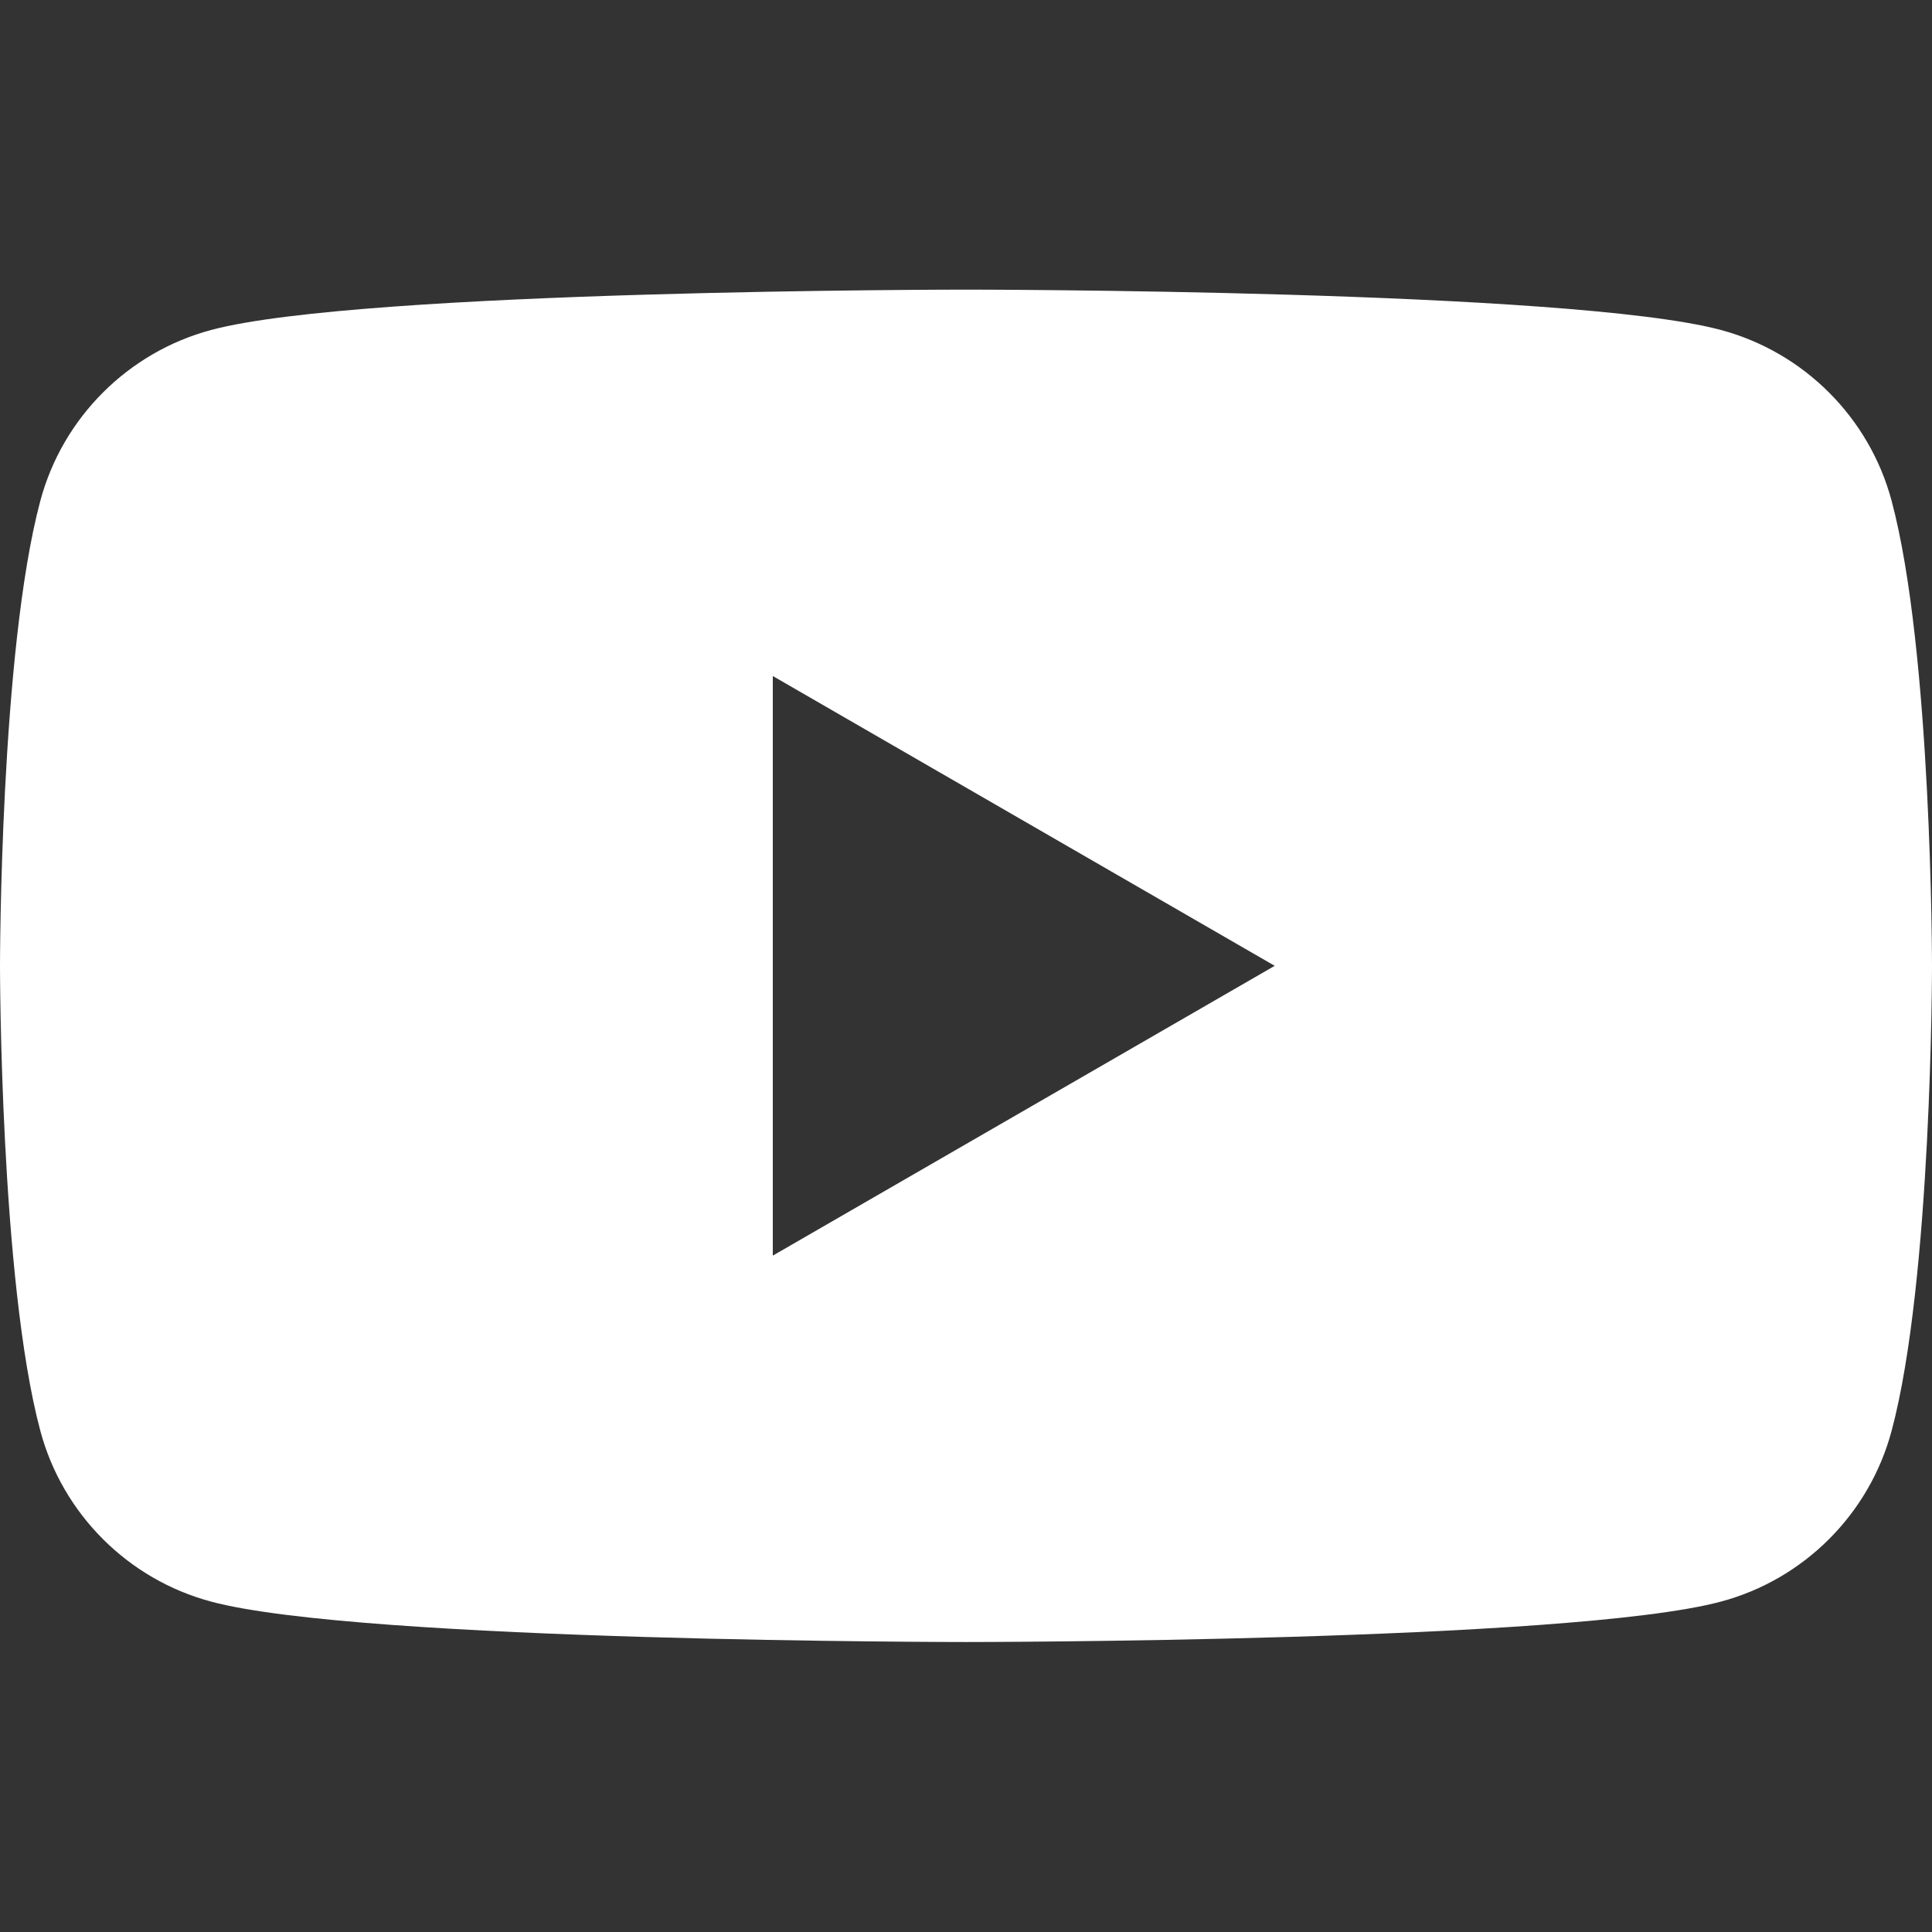 <svg width="33" height="33" viewBox="0 0 33 33" fill="none" xmlns="http://www.w3.org/2000/svg">
<rect x="0" y="0" width="33" height="33" fill="#333333" stroke="none"/>
<path d="M32.31 8.554C31.931 7.134 30.813 6.016 29.393 5.636C26.819 4.947 16.5 4.947 16.5 4.947C16.5 4.947 6.181 4.947 3.607 5.636C2.187 6.016 1.069 7.134 0.689 8.554C0 11.127 0 16.497 0 16.497C0 16.497 0 21.866 0.689 24.44C1.069 25.86 2.187 26.978 3.607 27.357C6.181 28.047 16.5 28.047 16.5 28.047C16.5 28.047 26.819 28.047 29.393 27.357C30.813 26.978 31.931 25.86 32.31 24.44C33 21.866 33 16.497 33 16.497C33 16.497 33 11.127 32.31 8.554ZM13.2 21.447V11.547L21.773 16.497L13.2 21.447Z" fill="white"/>
</svg>
